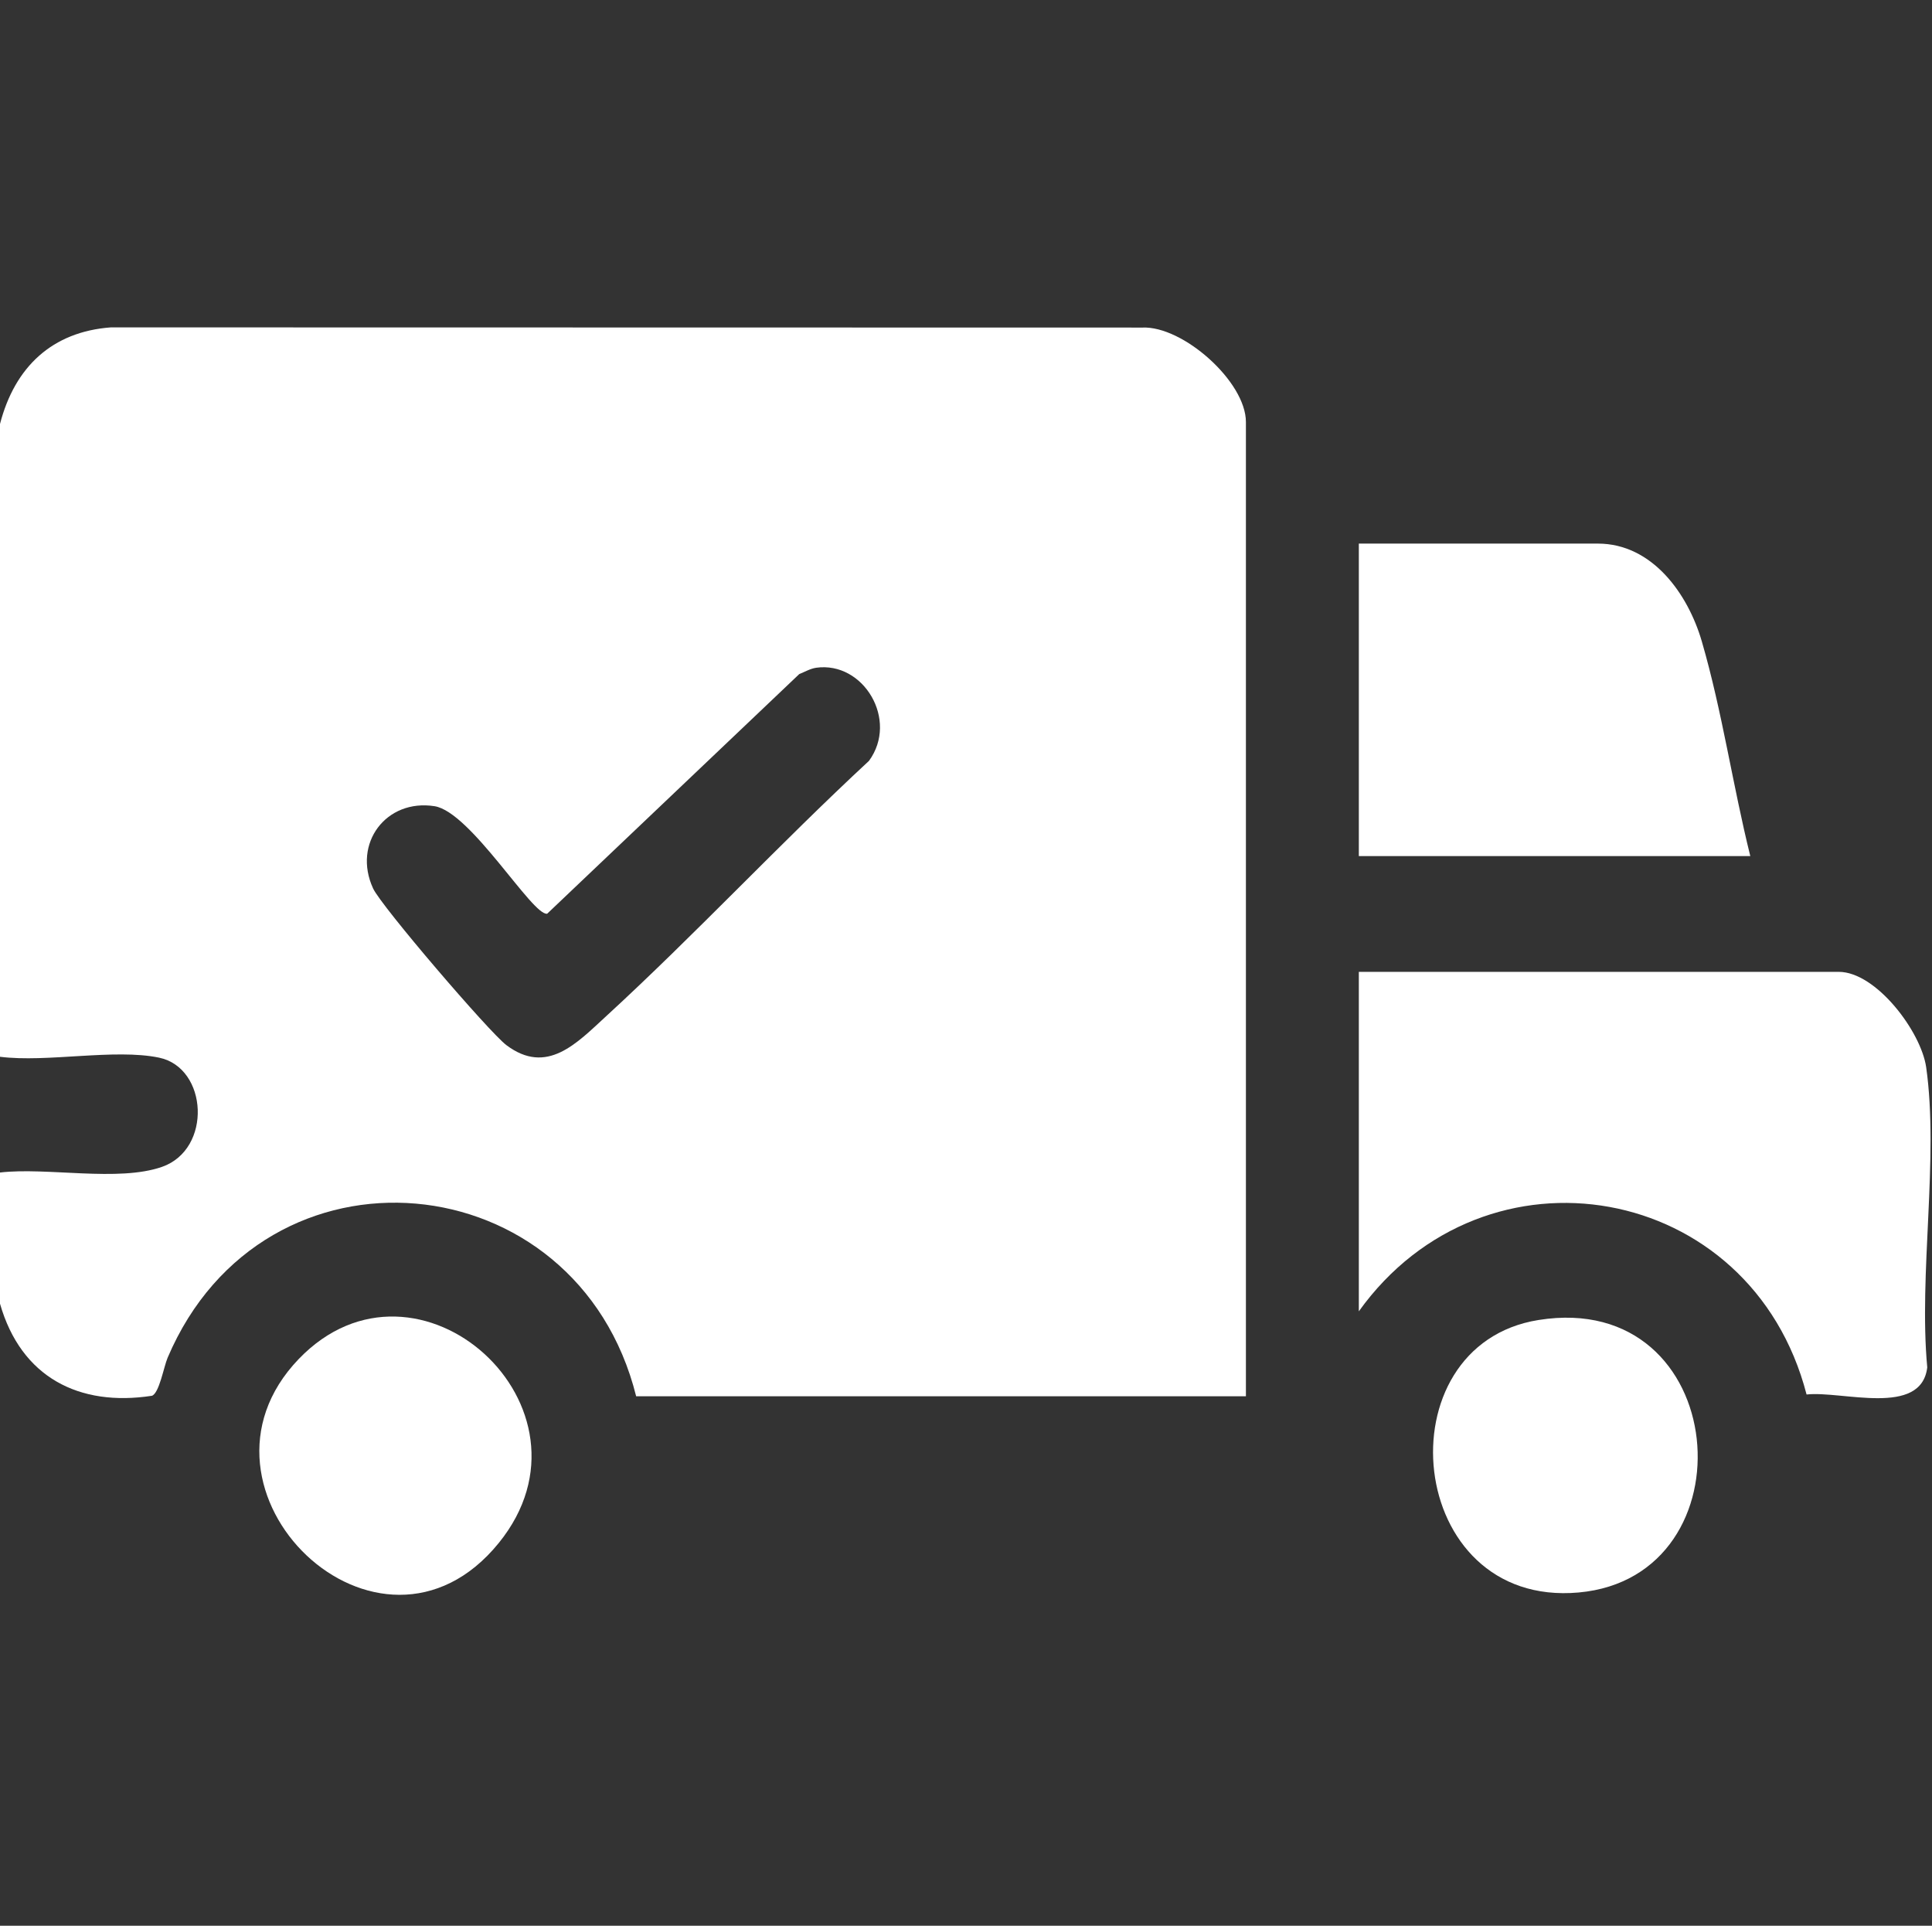 <?xml version="1.0" encoding="UTF-8"?> <svg xmlns="http://www.w3.org/2000/svg" width="301" height="300" viewBox="0 0 301 300" fill="none"><rect x="0" y="0" width="301" height="300" fill="#333333" stroke="none"/><path d="M0 66.049C2.303 57.149 8.138 51.675 17.275 51L177.975 51.03C184.291 50.747 194.11 59.443 194.11 65.748V217.514H99.111C89.945 180.797 41.118 176.202 26.112 211.516C25.524 212.895 24.807 217.044 23.673 217.436C12.339 219.182 3.285 214.575 0 203.091V182.657C7.345 181.802 18.415 184.163 25.236 181.778C33.086 179.032 32.387 166.355 24.79 164.765C17.856 163.32 7.339 165.554 0 164.627V66.055V66.049ZM127.121 104.032C126.263 104.152 125.335 104.688 124.518 105.013L85.251 142.339C82.983 142.742 73.341 126.476 67.7 125.591C60.179 124.411 54.885 131.372 58.128 138.406C59.397 141.164 76.237 160.815 78.887 162.808C85.209 167.572 89.857 162.507 94.434 158.31C108.407 145.482 121.457 131.439 135.382 118.533C140.036 112.18 134.548 102.972 127.133 104.026L127.121 104.032Z" fill="white"></path><path d="M211.702 204.291V151.397H286.47C292.287 151.397 299.308 160.702 300.096 166.278C302.093 180.418 298.909 198.455 300.26 213.017C299.314 220.785 287.011 216.63 281.458 217.238C272.862 184.026 231.362 176.835 211.696 204.291H211.702Z" fill="white"></path><path d="M272.692 133.365H211.702V84.682H248.942C257.415 84.682 262.985 92.511 265.141 99.93C268.308 110.812 269.954 122.357 272.692 133.365Z" fill="white"></path><path d="M239.699 205.633C269.771 200.827 273.267 245.638 245.939 248.083C218.858 250.51 215.115 209.553 239.699 205.633Z" fill="white"></path><path d="M46.536 211.715C65.038 192.444 94.793 219.297 77.712 240.362C59.104 263.307 26.888 232.184 46.536 211.715Z" fill="white"></path></svg> 